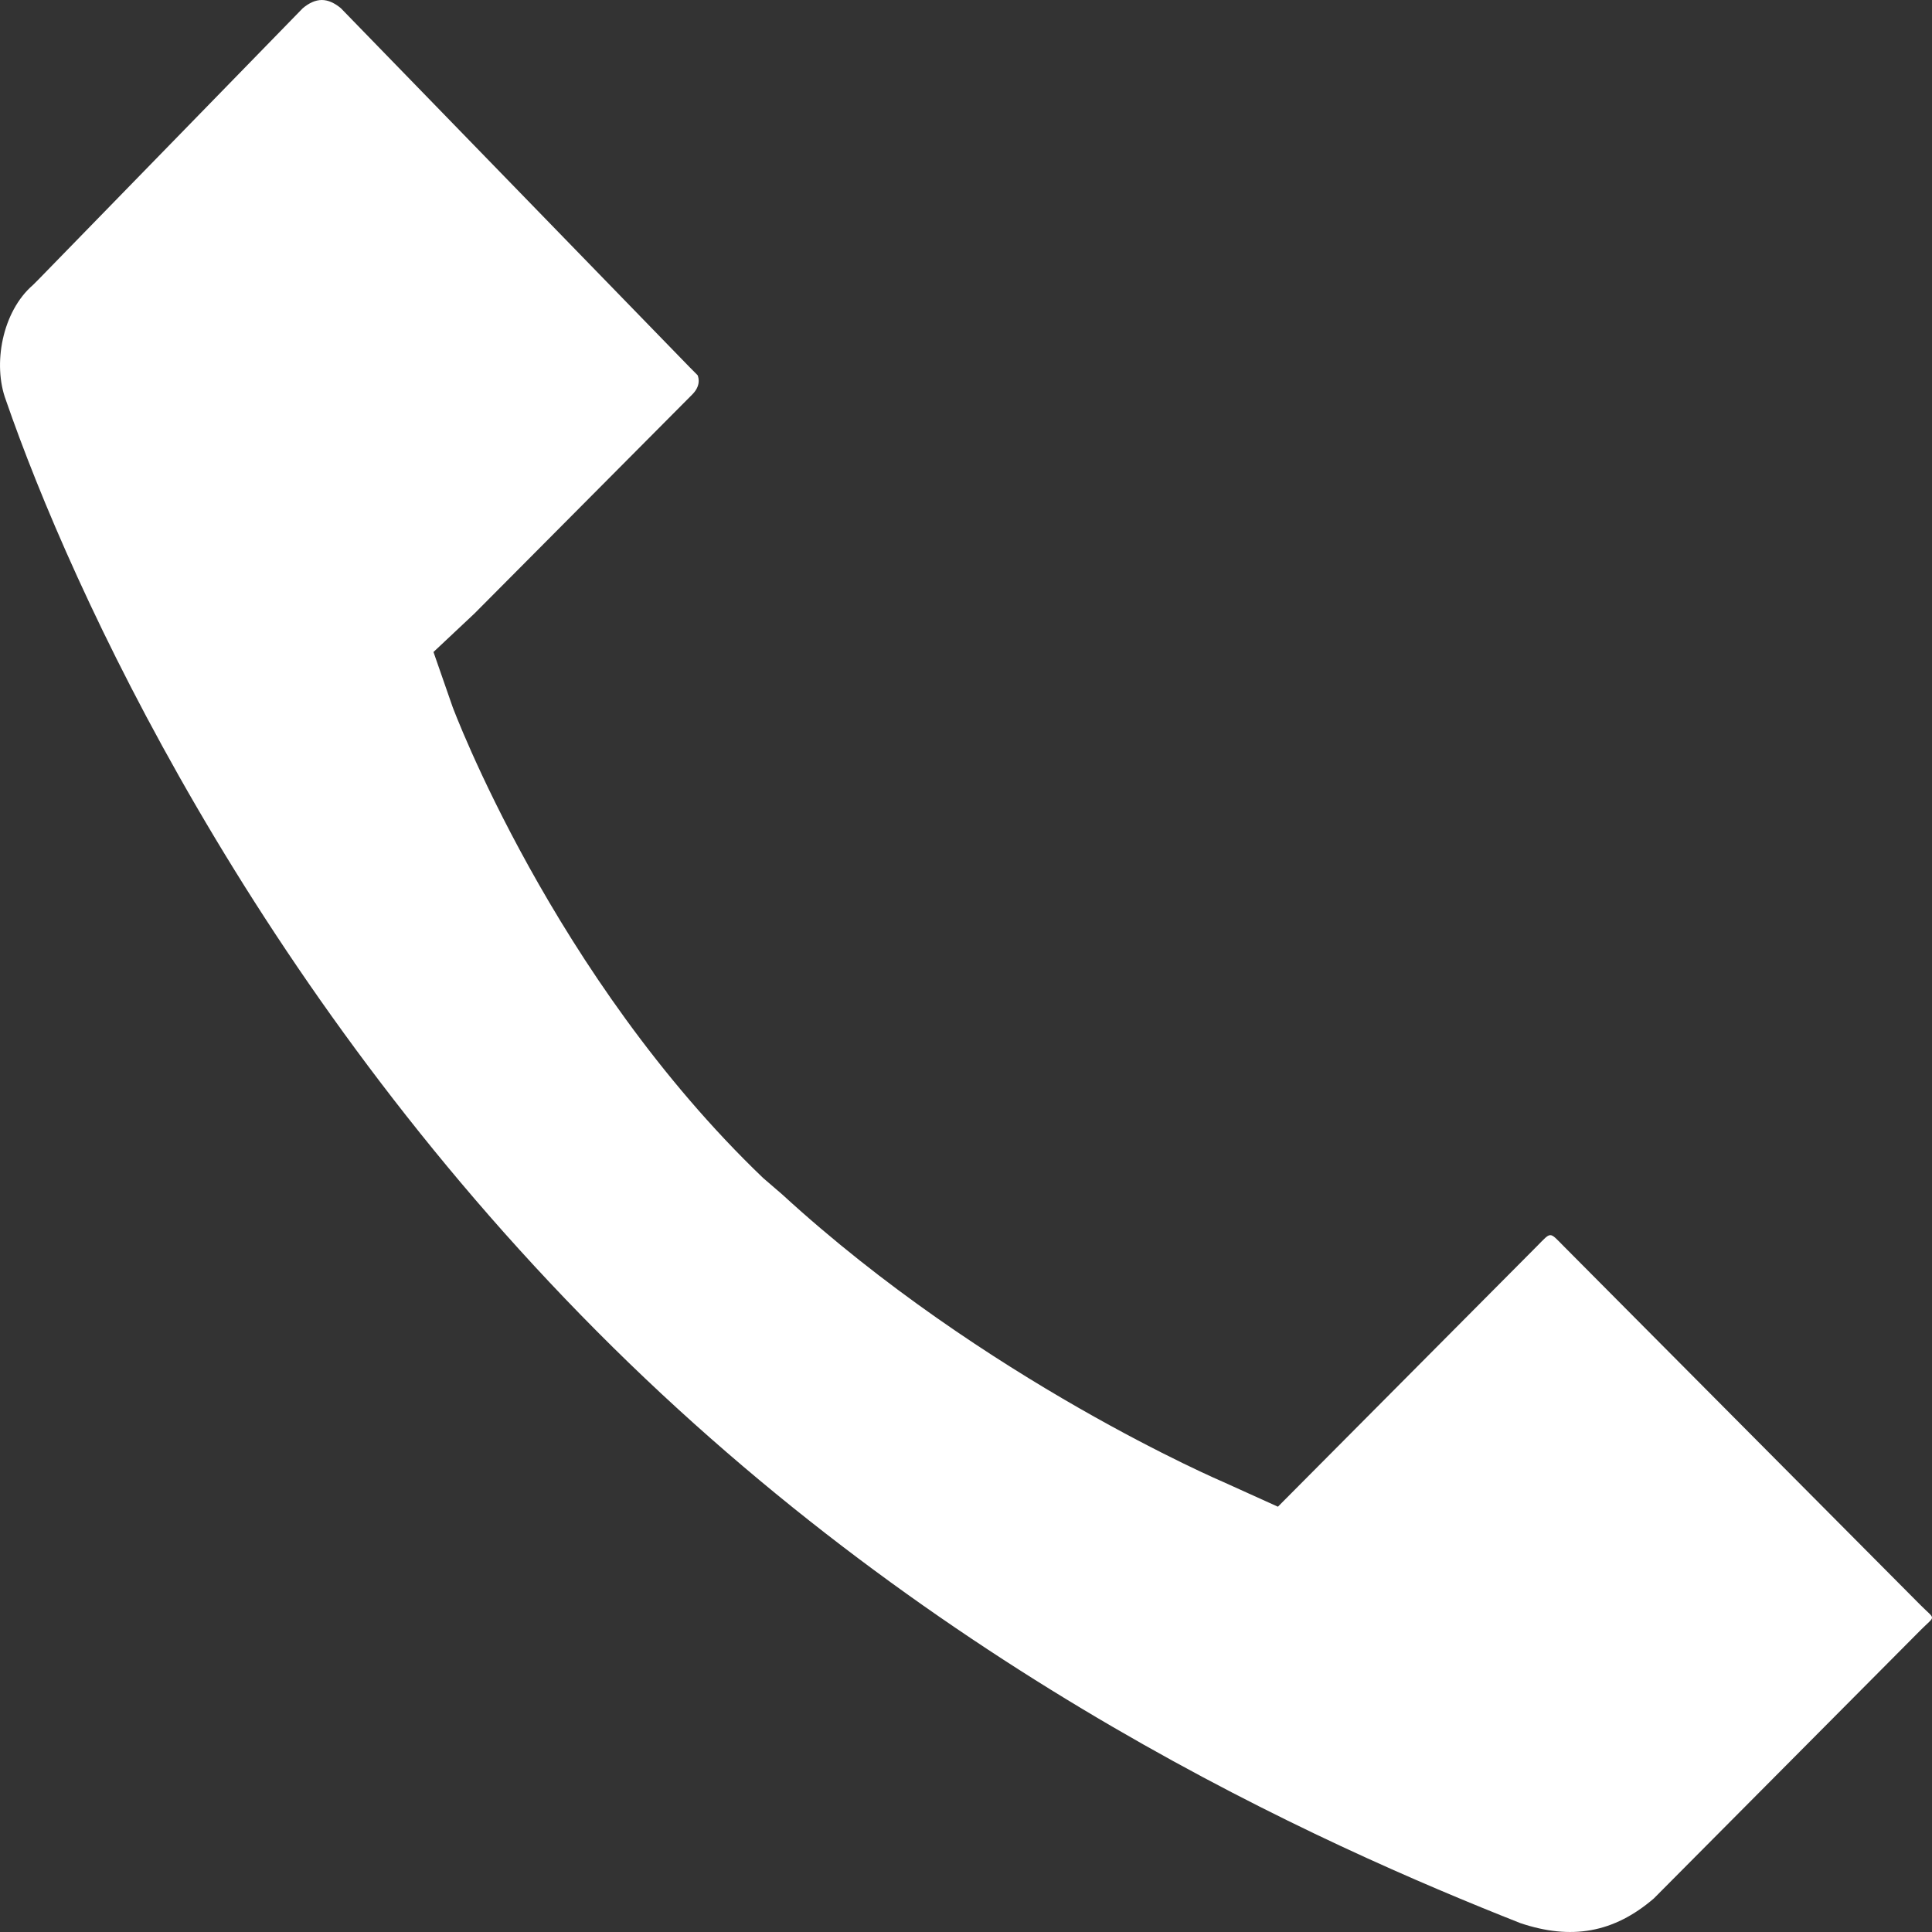<svg width="38" height="38" viewBox="0 0 38 38" fill="none" xmlns="http://www.w3.org/2000/svg">
<rect x="0" y="0" width="38" height="38" fill="#333333" stroke="none"/>
<path fill-rule="evenodd" clip-rule="evenodd" d="M6.33 0C6.457 0 6.584 0.061 6.705 0.162L13.562 7.22L13.723 7.382C13.71 7.368 13.824 7.55 13.616 7.759L9.33 12.069L8.526 12.824L8.901 13.901C8.901 13.901 10.87 19.202 15.009 23.169L15.384 23.492C19.369 27.149 24.063 29.15 24.063 29.15L25.135 29.635L30.225 24.516C30.519 24.22 30.466 24.22 30.761 24.516L37.779 31.575C38.074 31.871 38.074 31.763 37.779 32.059L32.529 37.34C31.738 38.02 30.901 38.161 29.903 37.825C26.019 36.289 18.471 32.955 11.741 26.186C4.957 19.364 1.414 11.625 0.115 7.867C-0.146 7.166 0.041 6.129 0.65 5.604L0.758 5.496L5.955 0.162C6.075 0.061 6.202 0 6.33 0Z" fill="white"/>
</svg>
